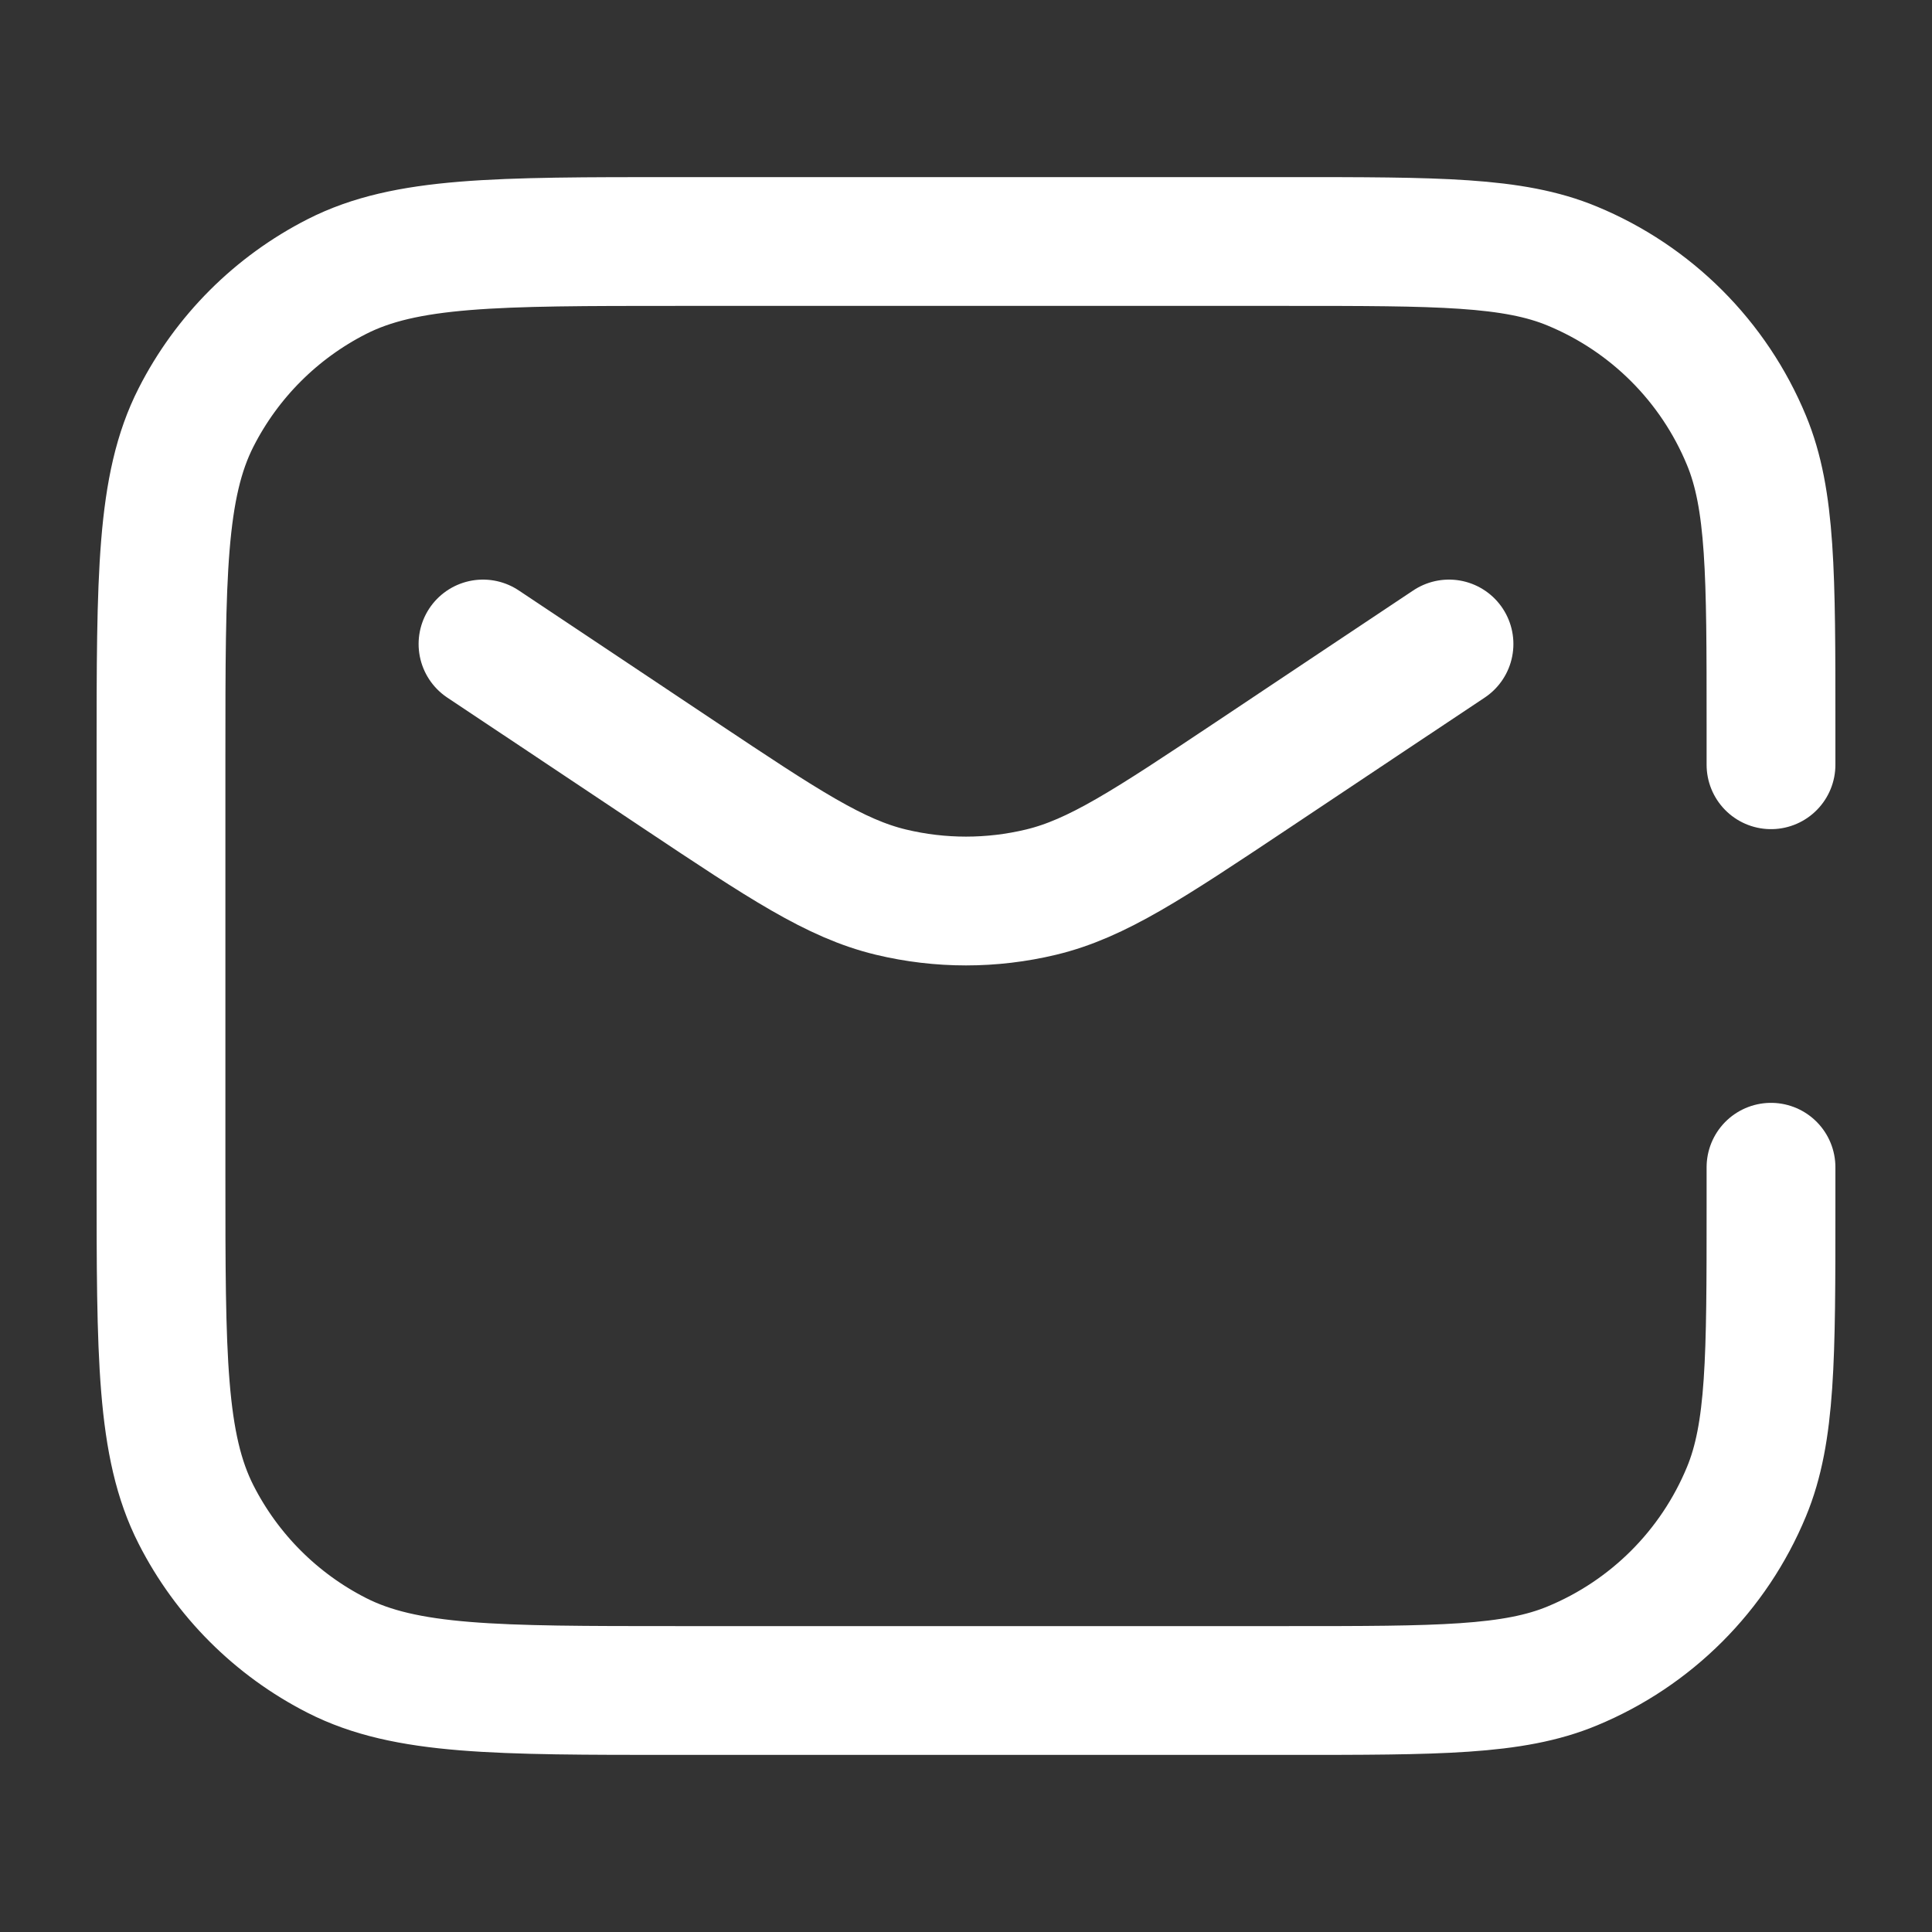 <svg width="30" height="30" viewBox="0 0 30 30" fill="none" xmlns="http://www.w3.org/2000/svg">
<rect x="0" y="0" width="30" height="30" fill="#333333" stroke="none"/>
<g id="email">
<path id="Vector" d="M27.5 11.875V11.25V11.25C27.5 8.92 27.5 7.755 27.119 6.837C26.612 5.611 25.639 4.638 24.413 4.131C23.495 3.75 22.33 3.75 20 3.75H10.5C7.7 3.75 6.3 3.75 5.23 4.295C4.289 4.774 3.524 5.539 3.045 6.48C2.5 7.55 2.5 8.95 2.5 11.75V18.25C2.5 21.05 2.5 22.45 3.045 23.52C3.524 24.461 4.289 25.226 5.23 25.705C6.3 26.25 7.7 26.25 10.5 26.25H20C22.33 26.25 23.495 26.25 24.413 25.869C25.639 25.362 26.612 24.389 27.119 23.163C27.5 22.245 27.5 21.08 27.5 18.75V18.75V18.125M22.5 10L21.25 10.833L19.438 12.042C17.834 13.111 17.032 13.645 16.165 13.853C15.399 14.037 14.601 14.037 13.835 13.853C12.968 13.645 12.166 13.111 10.562 12.042L8.75 10.833L7.5 10" stroke="white" stroke-width="2" stroke-linecap="round"/>
</g>
</svg>
